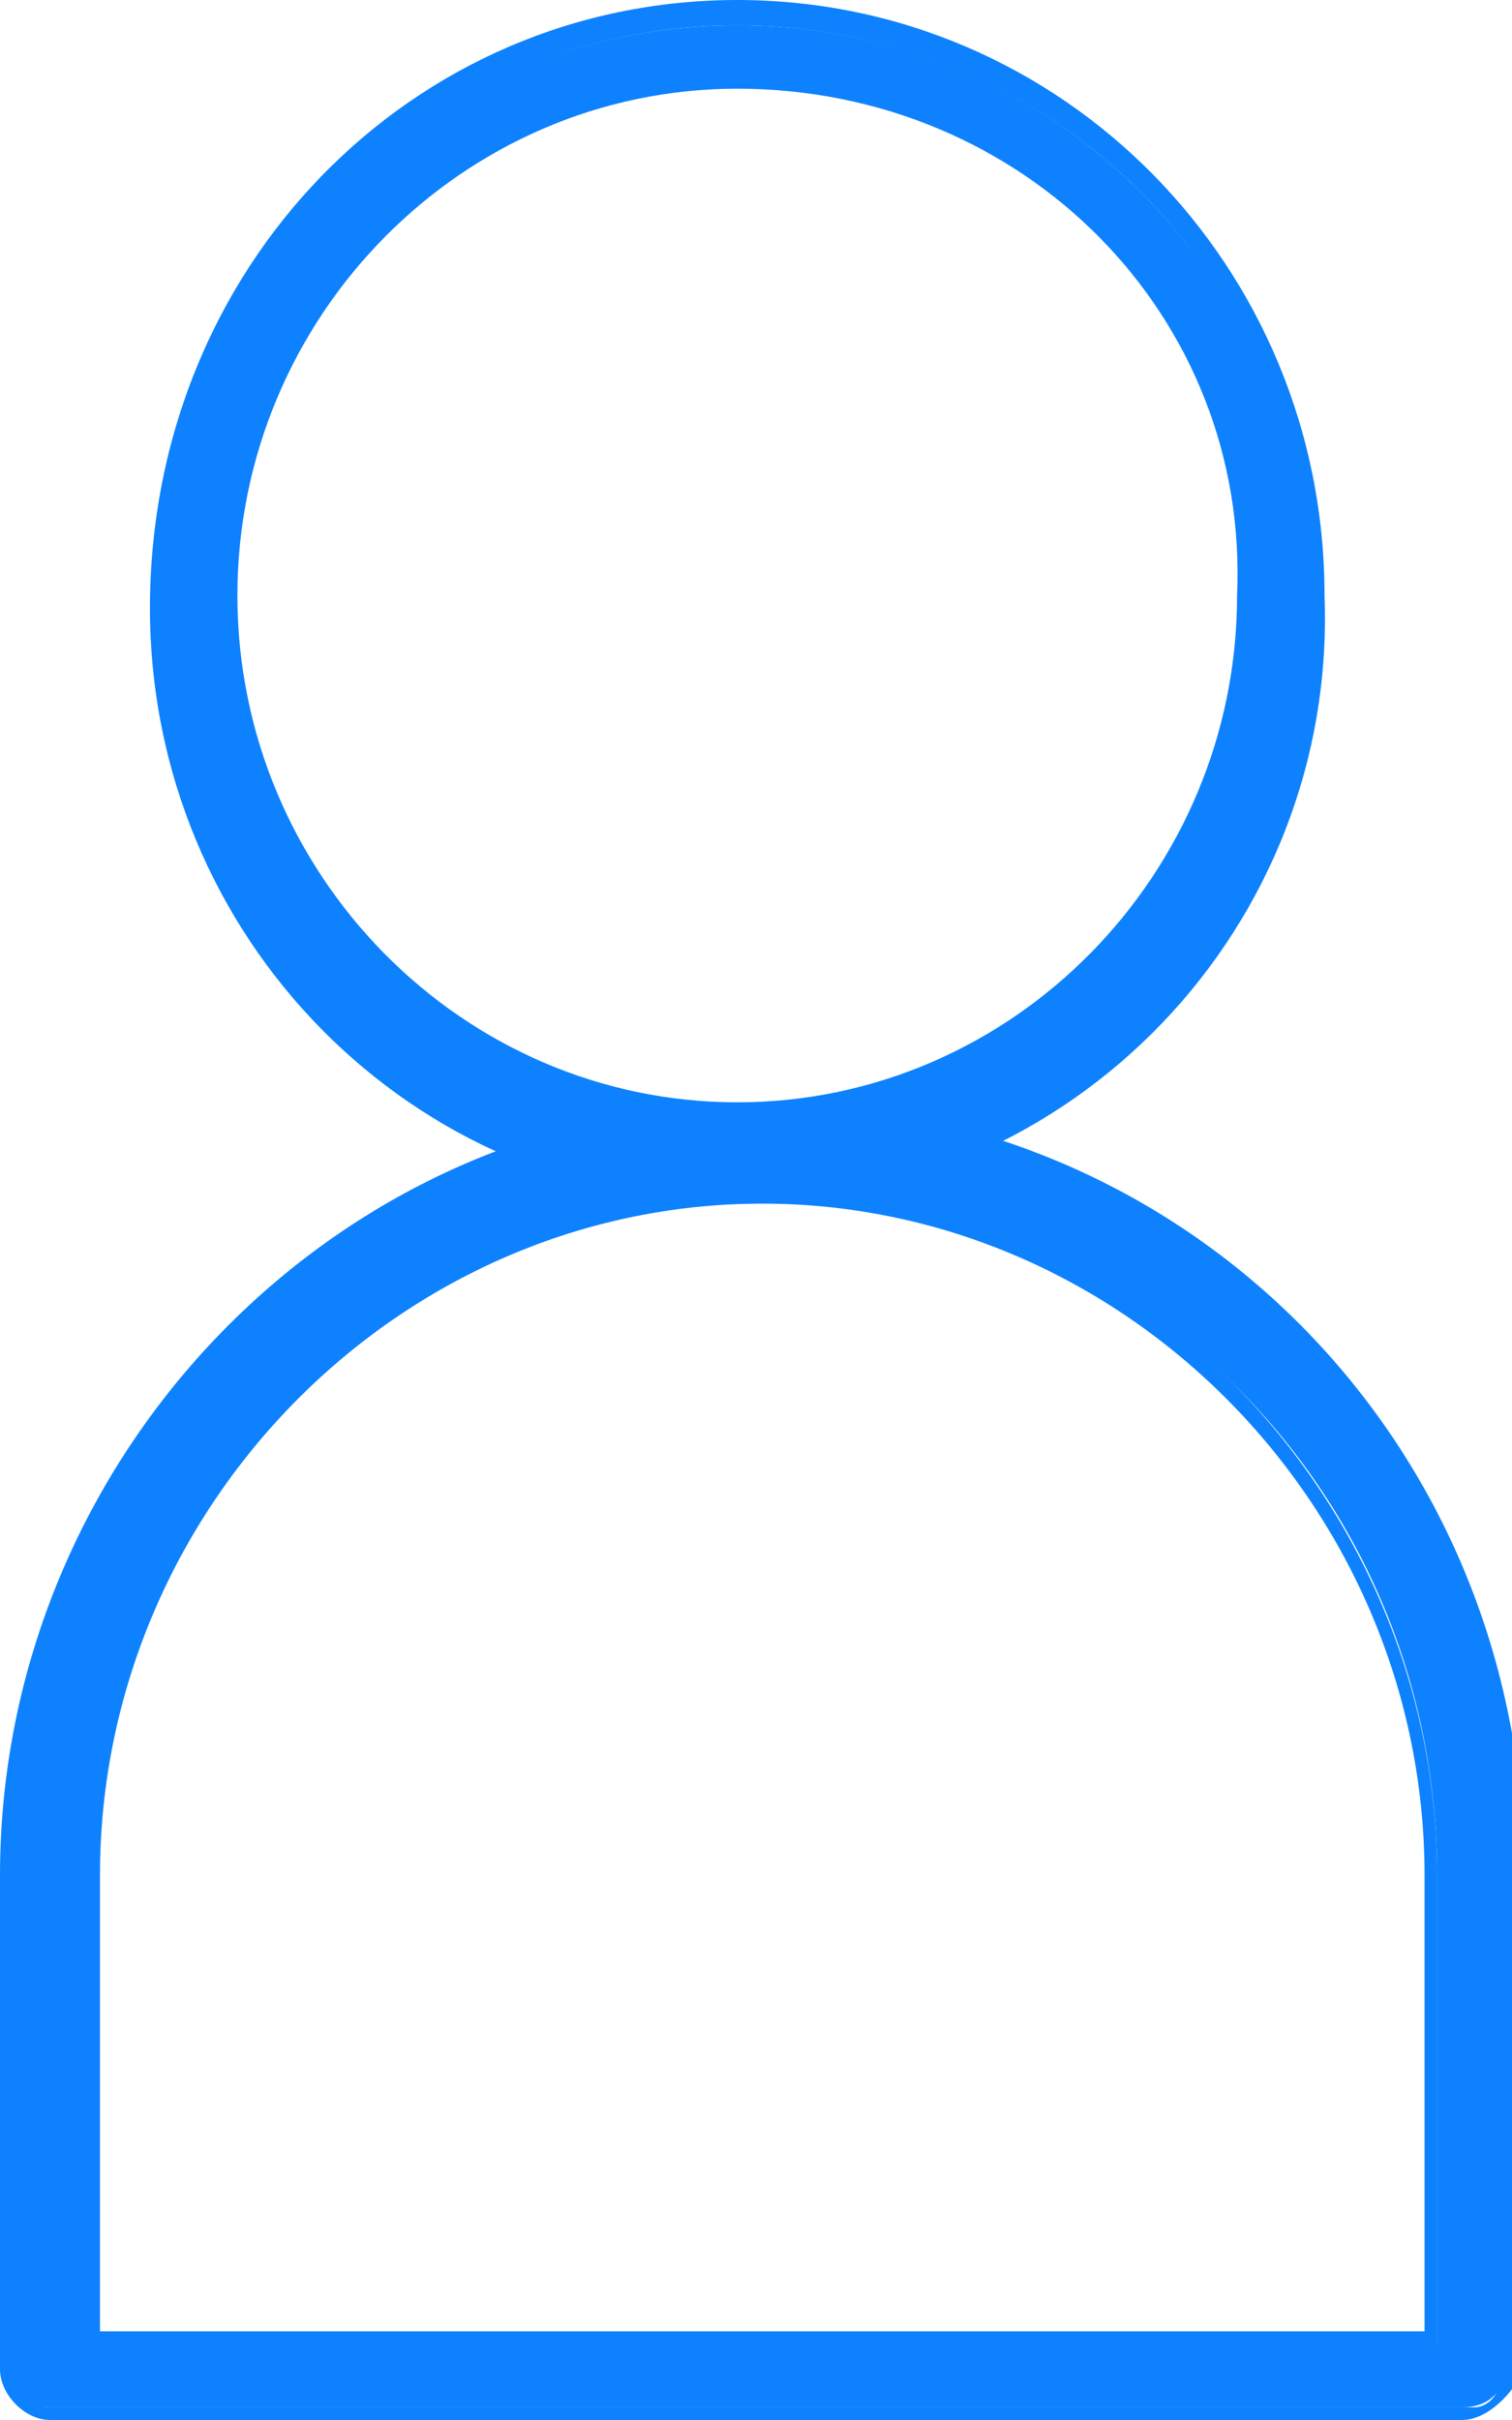 <svg width="40" height="64" viewBox="0 0 40 64" fill="none" xmlns="http://www.w3.org/2000/svg">
<g clip-path="url(#clip0_103_832)">
<path d="M19.504 31.497C10.909 31.497 4.297 24.461 4.297 16.084C4.297 7.372 11.24 0.67 19.504 0.67C28.099 0.67 34.711 7.707 34.711 16.084C35.041 24.461 28.099 31.497 19.504 31.497ZM19.504 2.01C11.901 2.01 5.95 8.042 5.95 15.749C5.95 23.456 11.901 29.487 19.504 29.487C27.107 29.487 33.058 23.456 33.058 15.749C33.388 8.377 27.107 2.01 19.504 2.01Z" fill="#0E82FE"/>
<path d="M19.504 31.832C10.909 31.832 3.967 24.796 3.967 16.084C3.967 7.037 10.909 0 19.504 0C28.099 0 35.041 7.037 35.041 15.749C35.372 24.461 28.43 31.832 19.504 31.832ZM19.504 0.67C11.24 0.67 4.628 7.372 4.628 15.749C4.628 24.126 11.24 30.827 19.504 30.827C27.769 30.827 34.38 24.126 34.38 15.749C34.711 7.372 27.769 0.67 19.504 0.67ZM19.504 30.157C11.901 30.157 5.62 23.791 5.62 15.749C5.62 8.042 11.901 1.675 19.504 1.675C27.107 1.675 33.388 8.042 33.388 15.749C33.719 23.791 27.438 30.157 19.504 30.157ZM19.504 2.346C12.231 2.346 6.281 8.377 6.281 15.749C6.281 23.12 12.231 29.152 19.504 29.152C26.777 29.152 32.727 23.12 32.727 15.749C33.058 8.377 27.107 2.346 19.504 2.346Z" fill="#0E82FE"/>
<path d="M38.678 63.665H1.322C0.992 63.665 0.331 63.33 0.331 62.66V49.592C0.331 38.534 9.256 29.487 20.165 29.487C31.074 29.487 40 38.534 40 49.592V62.66C39.669 63.33 39.339 63.665 38.678 63.665ZM1.983 61.989H38.017V49.592C38.017 39.539 30.083 31.497 20.165 31.497C10.248 31.497 2.314 39.539 2.314 49.592V61.989H1.983Z" fill="#0E82FE"/>
<path d="M38.678 64H1.322C0.661 64 0 63.33 0 62.66V49.592C0 38.534 8.926 29.152 20.165 29.152C31.405 29.152 40.331 38.199 40.331 49.592V62.66C40 63.33 39.339 64 38.678 64ZM20.165 30.157C9.587 30.157 0.661 38.869 0.661 49.927V62.995C0.661 63.33 0.992 63.665 1.322 63.665H39.008C39.339 63.665 39.669 63.33 39.669 62.995V49.927C39.339 38.869 30.744 30.157 20.165 30.157ZM38.017 62.325H1.983C1.653 62.325 1.653 62.325 1.653 61.99V49.592C1.653 39.539 9.917 31.162 19.835 31.162C29.752 31.162 38.017 39.539 38.017 49.592V62.325C38.347 61.99 38.017 62.325 38.017 62.325ZM2.314 61.654H37.686V49.592C37.686 39.874 29.752 31.832 20.165 31.832C10.579 31.832 2.645 39.874 2.645 49.592V61.654H2.314Z" fill="#0E82FE"/>
</g>
<defs>
<clipPath id="clip0_103_832">
<rect width="40" height="64" fill="white"/>
</clipPath>
</defs>
</svg>
